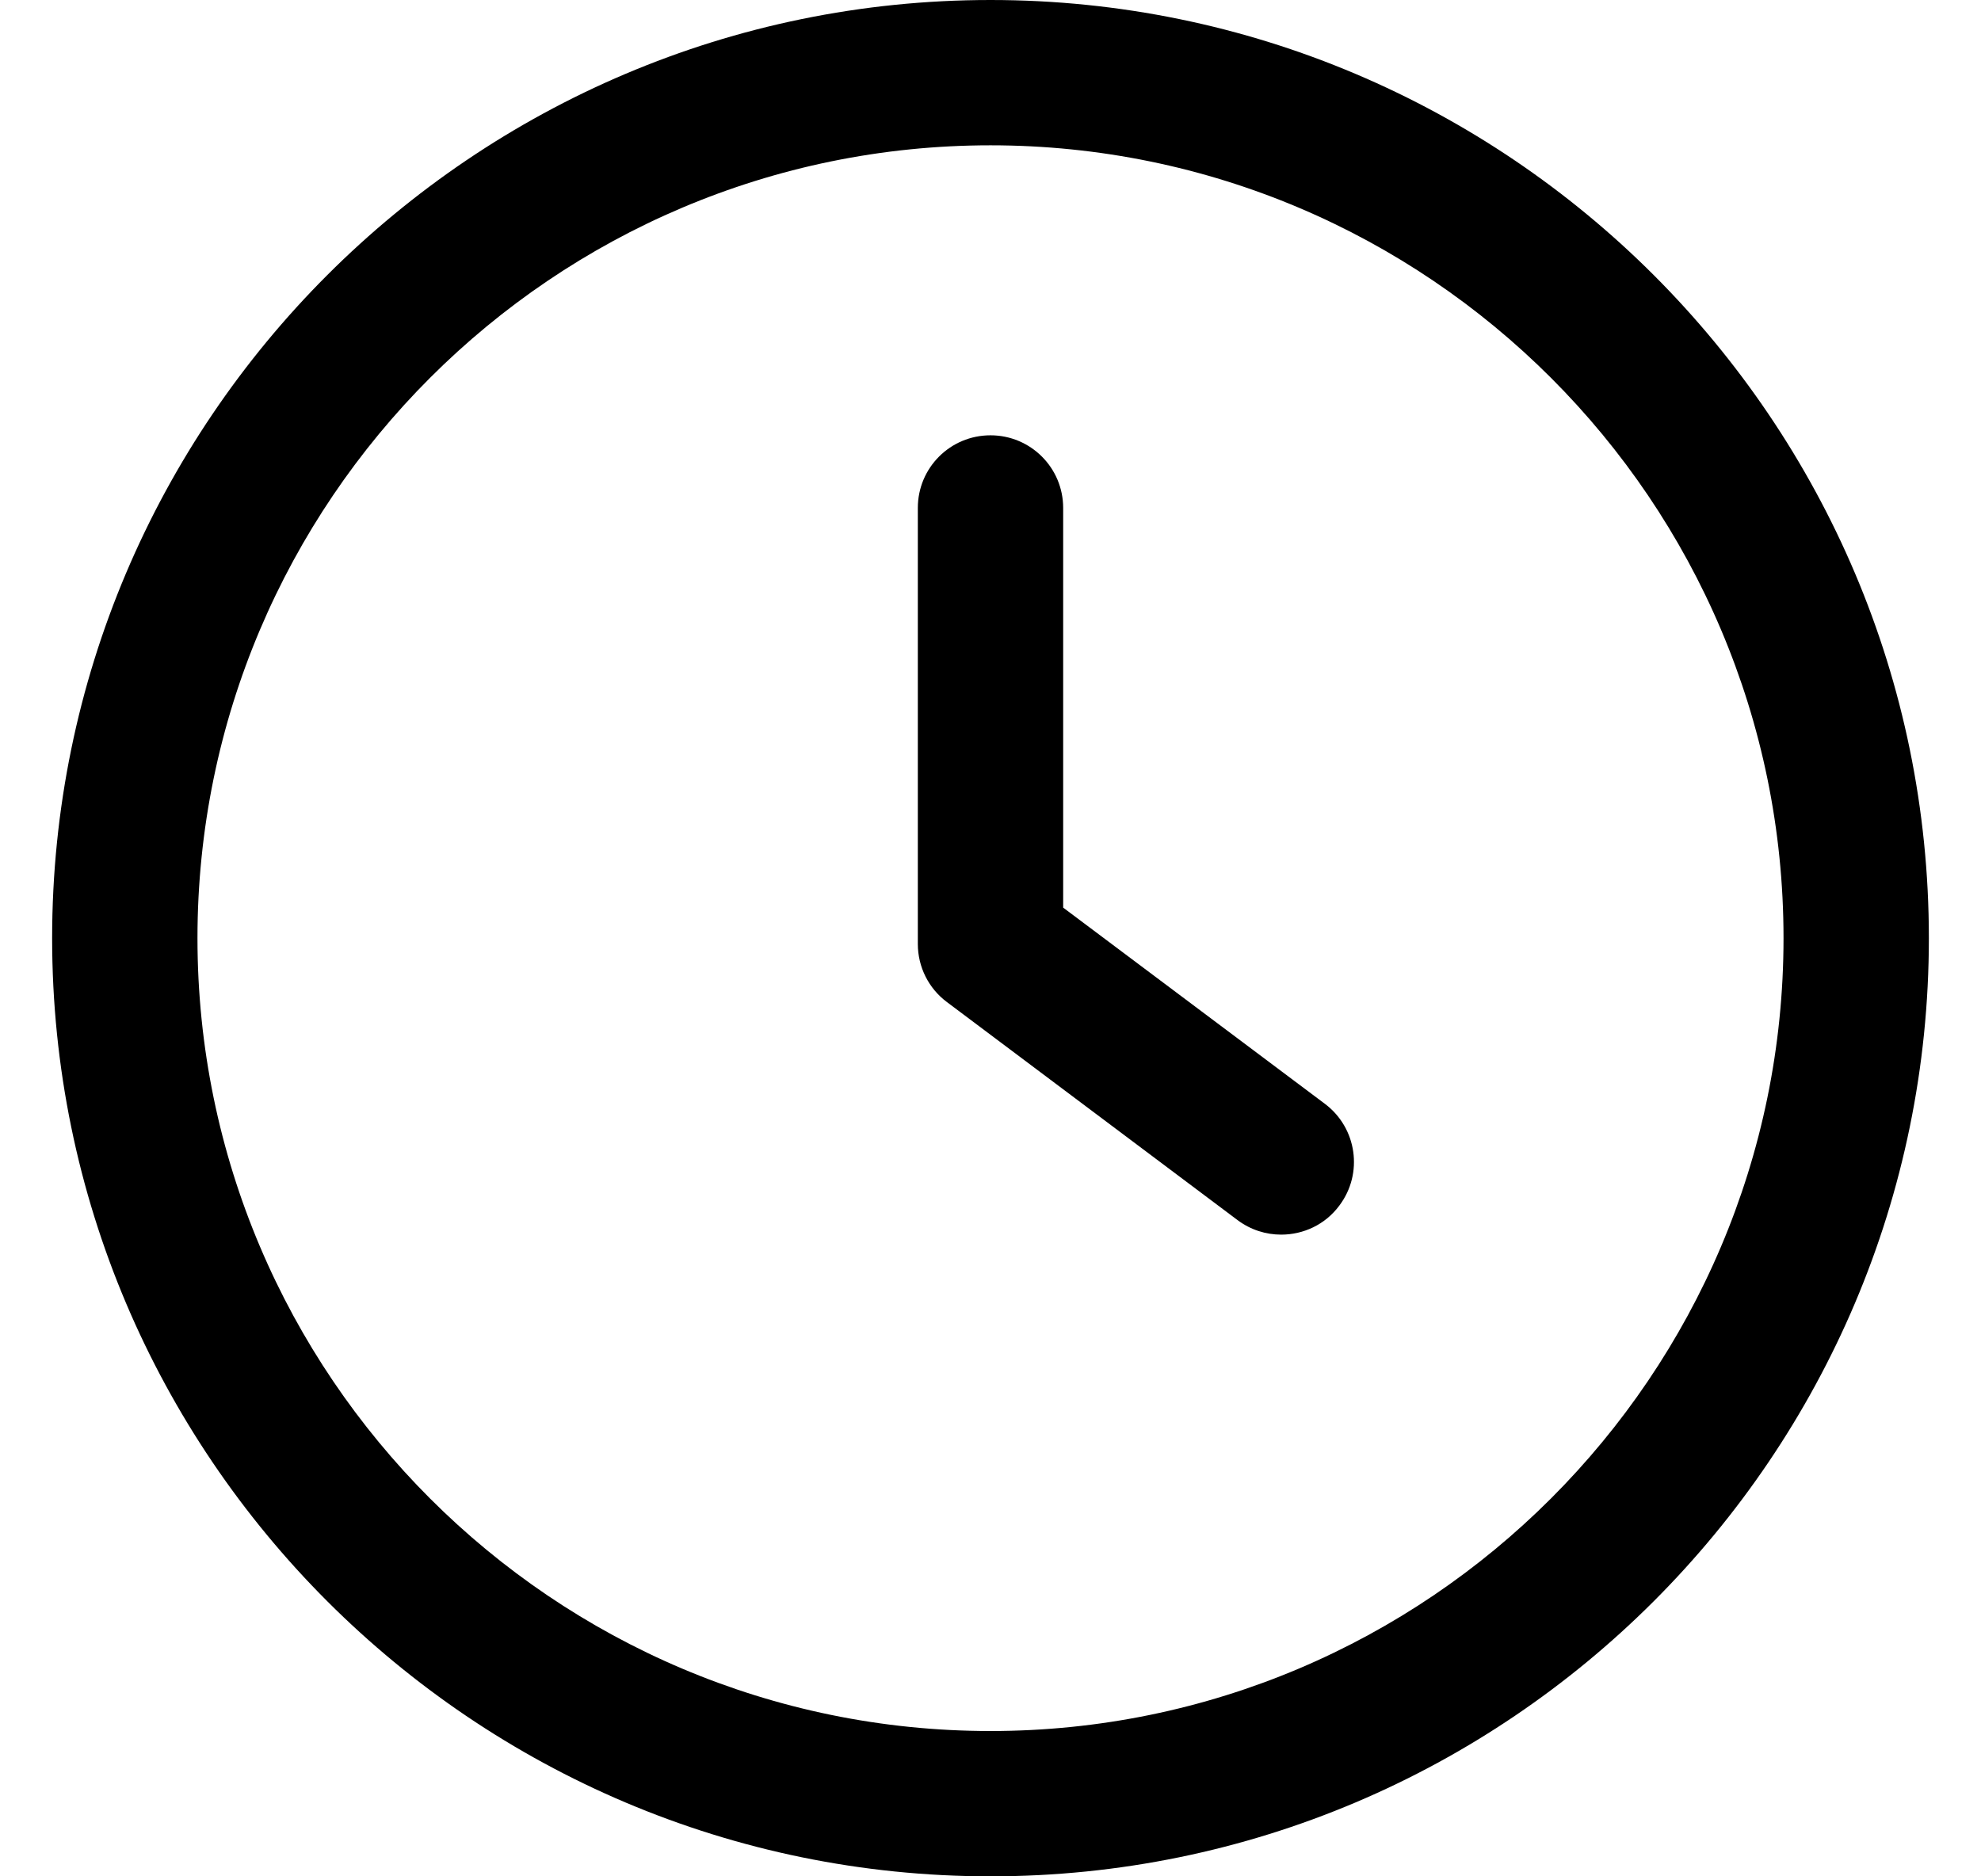 <svg width="19" height="18" viewBox="0 0 19 18" fill="none" xmlns="http://www.w3.org/2000/svg">
<g clip-path="url(#clip0_1045_67231)">
<path d="M12.707 10.589L10.197 8.707V4.873C10.197 4.487 9.885 4.176 9.5 4.176C9.114 4.176 8.803 4.487 8.803 4.873V9.056C8.803 9.275 8.906 9.482 9.082 9.613L11.87 11.705C11.996 11.799 12.142 11.844 12.288 11.844C12.5 11.844 12.71 11.749 12.846 11.565C13.078 11.257 13.015 10.82 12.707 10.589Z" fill="black"/>
<path d="M9.5 0C4.537 0 0.5 4.037 0.5 9C0.5 13.963 4.537 18 9.5 18C14.463 18 18.5 13.963 18.5 9C18.5 4.037 14.463 0 9.5 0ZM9.5 16.606C5.307 16.606 1.894 13.193 1.894 9C1.894 4.807 5.307 1.394 9.5 1.394C13.694 1.394 17.106 4.807 17.106 9C17.106 13.193 13.693 16.606 9.5 16.606Z" fill="black"/>
</g>
<defs>
<clipPath id="clip0_1045_67231">
<rect width="18" height="18" fill="white" transform="translate(0.5)"/>
</clipPath>
</defs>
</svg>
